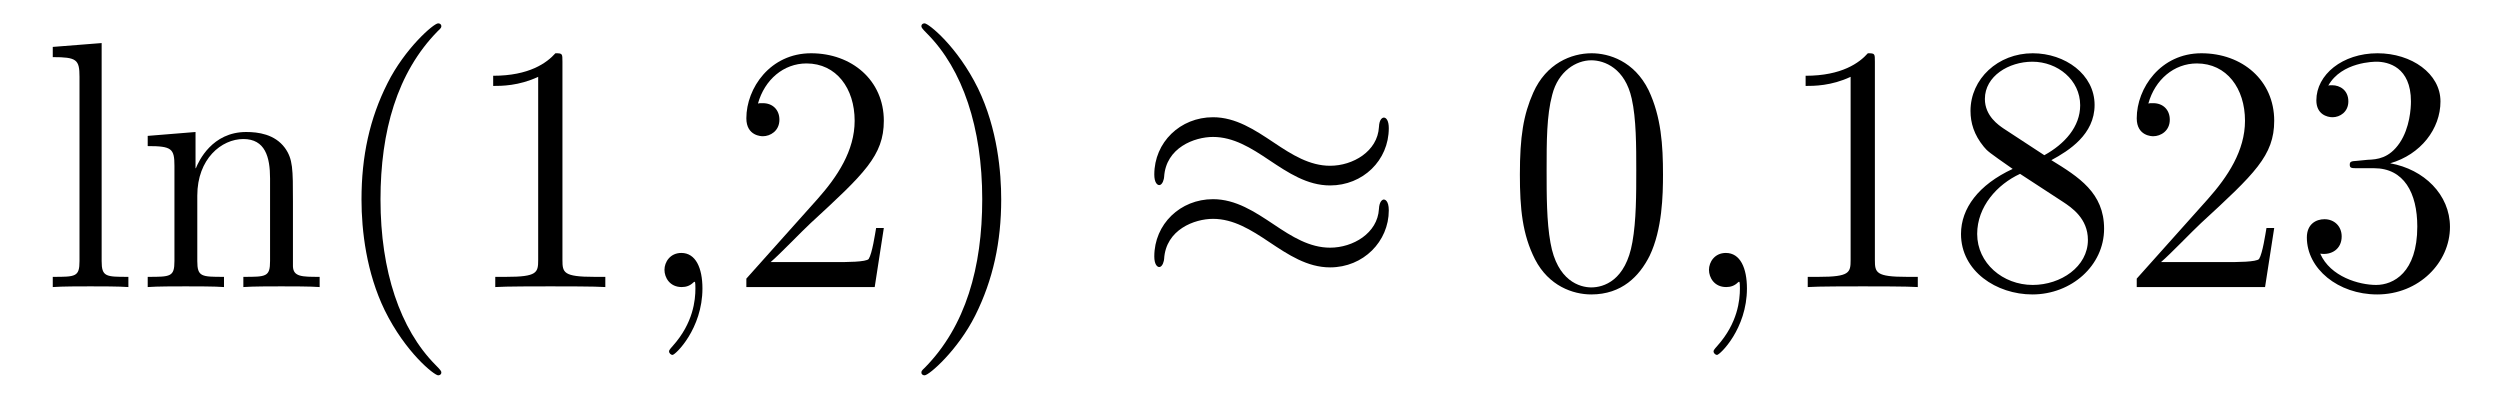 <?xml version='1.0'?>
<!-- This file was generated by dvisvgm 1.14.1 -->
<svg height='14pt' version='1.1' viewBox='0 -14 85 14' width='85pt' xmlns='http://www.w3.org/2000/svg' xmlns:xlink='http://www.w3.org/1999/xlink'>
<g id='page1'>
<g transform='matrix(1 0 0 1 -127 650)'>
<path d='M130.456 -662.536L128.794 -662.405V-662.058C129.608 -662.058 129.703 -661.974 129.703 -661.388V-655.125C129.703 -654.587 129.572 -654.587 128.794 -654.587V-654.24C129.129 -654.264 129.715 -654.264 130.073 -654.264C130.432 -654.264 131.03 -654.264 131.365 -654.24V-654.587C130.6 -654.587 130.456 -654.587 130.456 -655.125V-662.536ZM136.96 -657.145C136.96 -658.257 136.96 -658.591 136.685 -658.974C136.338 -659.44 135.776 -659.512 135.37 -659.512C134.21 -659.512 133.756 -658.52 133.66 -658.281H133.648V-659.512L132.022 -659.38V-659.033C132.835 -659.033 132.931 -658.95 132.931 -658.364V-655.125C132.931 -654.587 132.8 -654.587 132.022 -654.587V-654.24C132.333 -654.264 132.979 -654.264 133.313 -654.264C133.66 -654.264 134.306 -654.264 134.616 -654.24V-654.587C133.851 -654.587 133.708 -654.587 133.708 -655.125V-657.348C133.708 -658.603 134.533 -659.273 135.274 -659.273S136.182 -658.663 136.182 -657.934V-655.125C136.182 -654.587 136.051 -654.587 135.274 -654.587V-654.24C135.585 -654.264 136.23 -654.264 136.565 -654.264C136.912 -654.264 137.557 -654.264 137.868 -654.24V-654.587C137.27 -654.587 136.971 -654.587 136.96 -654.945V-657.145ZM142.005 -651.335C142.005 -651.371 142.005 -651.395 141.802 -651.598C140.606 -652.806 139.937 -654.778 139.937 -657.217C139.937 -659.536 140.499 -661.532 141.885 -662.943C142.005 -663.05 142.005 -663.074 142.005 -663.11C142.005 -663.182 141.945 -663.206 141.897 -663.206C141.742 -663.206 140.762 -662.345 140.176 -661.173C139.566 -659.966 139.291 -658.687 139.291 -657.217C139.291 -656.152 139.459 -654.73 140.08 -653.451C140.785 -652.017 141.766 -651.239 141.897 -651.239C141.945 -651.239 142.005 -651.263 142.005 -651.335ZM146.123 -661.902C146.123 -662.178 146.123 -662.189 145.884 -662.189C145.597 -661.867 144.999 -661.424 143.768 -661.424V-661.078C144.043 -661.078 144.64 -661.078 145.298 -661.388V-655.16C145.298 -654.73 145.262 -654.587 144.21 -654.587H143.839V-654.24C144.162 -654.264 145.322 -654.264 145.716 -654.264C146.111 -654.264 147.258 -654.264 147.581 -654.24V-654.587H147.21C146.159 -654.587 146.123 -654.73 146.123 -655.16V-661.902Z' fill-rule='evenodd'/>
<path d='M150.883 -654.192C150.883 -654.886 150.656 -655.4 150.166 -655.4C149.784 -655.4 149.592 -655.089 149.592 -654.826C149.592 -654.563 149.772 -654.24 150.178 -654.24C150.334 -654.24 150.465 -654.288 150.573 -654.395C150.596 -654.419 150.609 -654.419 150.621 -654.419C150.644 -654.419 150.644 -654.252 150.644 -654.192C150.644 -653.798 150.573 -653.021 149.879 -652.244C149.748 -652.1 149.748 -652.076 149.748 -652.053C149.748 -651.993 149.808 -651.933 149.867 -651.933C149.963 -651.933 150.883 -652.818 150.883 -654.192Z' fill-rule='evenodd'/>
<path d='M157.05 -656.248H156.788C156.752 -656.045 156.656 -655.387 156.536 -655.196C156.453 -655.089 155.771 -655.089 155.413 -655.089H153.201C153.524 -655.364 154.253 -656.129 154.564 -656.416C156.381 -658.089 157.05 -658.711 157.05 -659.894C157.05 -661.269 155.963 -662.189 154.576 -662.189C153.189 -662.189 152.376 -661.006 152.376 -659.978C152.376 -659.368 152.903 -659.368 152.938 -659.368C153.189 -659.368 153.5 -659.547 153.5 -659.93C153.5 -660.265 153.273 -660.492 152.938 -660.492C152.831 -660.492 152.807 -660.492 152.771 -660.48C152.998 -661.293 153.643 -661.843 154.421 -661.843C155.437 -661.843 156.058 -660.994 156.058 -659.894C156.058 -658.878 155.472 -657.993 154.791 -657.228L152.376 -654.527V-654.24H156.74L157.05 -656.248ZM161.041 -657.217C161.041 -658.125 160.922 -659.607 160.253 -660.994C159.547 -662.428 158.567 -663.206 158.436 -663.206C158.388 -663.206 158.328 -663.182 158.328 -663.11C158.328 -663.074 158.328 -663.05 158.531 -662.847C159.727 -661.64 160.396 -659.667 160.396 -657.228C160.396 -654.909 159.834 -652.913 158.447 -651.502C158.328 -651.395 158.328 -651.371 158.328 -651.335C158.328 -651.263 158.388 -651.239 158.436 -651.239C158.591 -651.239 159.571 -652.1 160.157 -653.272C160.767 -654.491 161.041 -655.782 161.041 -657.217Z' fill-rule='evenodd'/>
<path d='M174.219 -659.643C174.219 -659.894 174.135 -660.002 174.052 -660.002C174.004 -660.002 173.896 -659.954 173.884 -659.679C173.837 -658.854 173 -658.364 172.223 -658.364C171.529 -658.364 170.932 -658.735 170.31 -659.153C169.664 -659.583 169.019 -660.014 168.242 -660.014C167.13 -660.014 166.246 -659.165 166.246 -658.065C166.246 -657.802 166.341 -657.707 166.413 -657.707C166.533 -657.707 166.58 -657.934 166.58 -657.982C166.64 -658.986 167.62 -659.344 168.242 -659.344C168.935 -659.344 169.533 -658.974 170.155 -658.555C170.8 -658.125 171.446 -657.695 172.223 -657.695C173.334 -657.695 174.219 -658.543 174.219 -659.643ZM174.219 -656.846C174.219 -657.193 174.076 -657.217 174.052 -657.217C174.004 -657.217 173.896 -657.157 173.884 -656.894C173.837 -656.069 173 -655.579 172.223 -655.579C171.529 -655.579 170.932 -655.949 170.31 -656.368C169.664 -656.798 169.019 -657.228 168.242 -657.228C167.13 -657.228 166.246 -656.38 166.246 -655.28C166.246 -655.017 166.341 -654.921 166.413 -654.921C166.533 -654.921 166.58 -655.148 166.58 -655.196C166.64 -656.2 167.62 -656.559 168.242 -656.559C168.935 -656.559 169.533 -656.188 170.155 -655.77C170.8 -655.34 171.446 -654.909 172.223 -654.909C173.358 -654.909 174.219 -655.794 174.219 -656.846Z' fill-rule='evenodd'/>
<path d='M183.542 -658.065C183.542 -659.058 183.482 -660.026 183.052 -660.934C182.562 -661.927 181.701 -662.189 181.115 -662.189C180.422 -662.189 179.573 -661.843 179.131 -660.851C178.796 -660.097 178.676 -659.356 178.676 -658.065C178.676 -656.906 178.76 -656.033 179.19 -655.184C179.657 -654.276 180.482 -653.989 181.103 -653.989C182.143 -653.989 182.741 -654.611 183.088 -655.304C183.518 -656.2 183.542 -657.372 183.542 -658.065ZM181.103 -654.228C180.721 -654.228 179.944 -654.443 179.716 -655.746C179.585 -656.463 179.585 -657.372 179.585 -658.209C179.585 -659.189 179.585 -660.073 179.776 -660.779C179.979 -661.58 180.589 -661.95 181.103 -661.95C181.557 -661.95 182.251 -661.675 182.478 -660.648C182.633 -659.966 182.633 -659.022 182.633 -658.209C182.633 -657.408 182.633 -656.499 182.502 -655.77C182.275 -654.455 181.522 -654.228 181.103 -654.228Z' fill-rule='evenodd'/>
<path d='M186.396 -654.192C186.396 -654.886 186.169 -655.4 185.679 -655.4C185.297 -655.4 185.105 -655.089 185.105 -654.826C185.105 -654.563 185.285 -654.24 185.691 -654.24C185.847 -654.24 185.978 -654.288 186.086 -654.395C186.109 -654.419 186.122 -654.419 186.133 -654.419C186.157 -654.419 186.157 -654.252 186.157 -654.192C186.157 -653.798 186.086 -653.021 185.392 -652.244C185.261 -652.1 185.261 -652.076 185.261 -652.053C185.261 -651.993 185.321 -651.933 185.38 -651.933C185.476 -651.933 186.396 -652.818 186.396 -654.192Z' fill-rule='evenodd'/>
<path d='M190.746 -661.902C190.746 -662.178 190.746 -662.189 190.507 -662.189C190.221 -661.867 189.623 -661.424 188.391 -661.424V-661.078C188.666 -661.078 189.264 -661.078 189.921 -661.388V-655.16C189.921 -654.73 189.886 -654.587 188.834 -654.587H188.463V-654.24C188.786 -654.264 189.945 -654.264 190.34 -654.264C190.734 -654.264 191.882 -654.264 192.205 -654.24V-654.587H191.834C190.782 -654.587 190.746 -654.73 190.746 -655.16V-661.902ZM196.746 -658.555C197.344 -658.878 198.216 -659.428 198.216 -660.432C198.216 -661.472 197.212 -662.189 196.112 -662.189C194.929 -662.189 193.997 -661.317 193.997 -660.229C193.997 -659.823 194.116 -659.416 194.45 -659.01C194.582 -658.854 194.594 -658.842 195.431 -658.257C194.272 -657.719 193.674 -656.918 193.674 -656.045C193.674 -654.778 194.881 -653.989 196.1 -653.989C197.428 -653.989 198.539 -654.969 198.539 -656.224C198.539 -657.444 197.678 -657.982 196.746 -658.555ZM195.12 -659.631C194.965 -659.739 194.486 -660.05 194.486 -660.635C194.486 -661.413 195.3 -661.902 196.1 -661.902C196.961 -661.902 197.726 -661.281 197.726 -660.42C197.726 -659.691 197.2 -659.105 196.507 -658.723L195.12 -659.631ZM195.682 -658.089L197.129 -657.145C197.44 -656.942 197.989 -656.571 197.989 -655.842C197.989 -654.933 197.069 -654.312 196.112 -654.312C195.096 -654.312 194.224 -655.053 194.224 -656.045C194.224 -656.977 194.905 -657.731 195.682 -658.089ZM204.323 -656.248H204.06C204.024 -656.045 203.929 -655.387 203.809 -655.196C203.725 -655.089 203.044 -655.089 202.686 -655.089H200.474C200.797 -655.364 201.526 -656.129 201.836 -656.416C203.653 -658.089 204.323 -658.711 204.323 -659.894C204.323 -661.269 203.236 -662.189 201.848 -662.189C200.462 -662.189 199.649 -661.006 199.649 -659.978C199.649 -659.368 200.176 -659.368 200.21 -659.368C200.462 -659.368 200.773 -659.547 200.773 -659.93C200.773 -660.265 200.545 -660.492 200.21 -660.492C200.104 -660.492 200.08 -660.492 200.044 -660.48C200.27 -661.293 200.916 -661.843 201.694 -661.843C202.709 -661.843 203.33 -660.994 203.33 -659.894C203.33 -658.878 202.745 -657.993 202.064 -657.228L199.649 -654.527V-654.24H204.012L204.323 -656.248ZM207.143 -658.532C206.94 -658.52 206.892 -658.507 206.892 -658.4C206.892 -658.281 206.952 -658.281 207.167 -658.281H207.716C208.733 -658.281 209.188 -657.444 209.188 -656.296C209.188 -654.73 208.374 -654.312 207.788 -654.312C207.215 -654.312 206.234 -654.587 205.888 -655.376C206.27 -655.316 206.617 -655.531 206.617 -655.961C206.617 -656.308 206.366 -656.547 206.032 -656.547C205.745 -656.547 205.433 -656.38 205.433 -655.926C205.433 -654.862 206.497 -653.989 207.824 -653.989C209.246 -653.989 210.299 -655.077 210.299 -656.284C210.299 -657.384 209.414 -658.245 208.266 -658.448C209.306 -658.747 209.976 -659.619 209.976 -660.552C209.976 -661.496 208.996 -662.189 207.836 -662.189C206.641 -662.189 205.756 -661.46 205.756 -660.588C205.756 -660.109 206.126 -660.014 206.306 -660.014C206.557 -660.014 206.844 -660.193 206.844 -660.552C206.844 -660.934 206.557 -661.102 206.294 -661.102C206.222 -661.102 206.198 -661.102 206.162 -661.09C206.617 -661.902 207.74 -661.902 207.8 -661.902C208.195 -661.902 208.972 -661.723 208.972 -660.552C208.972 -660.325 208.936 -659.655 208.589 -659.141C208.231 -658.615 207.824 -658.579 207.502 -658.567L207.143 -658.532Z' fill-rule='evenodd'/>
</g>
</g>
</svg>

